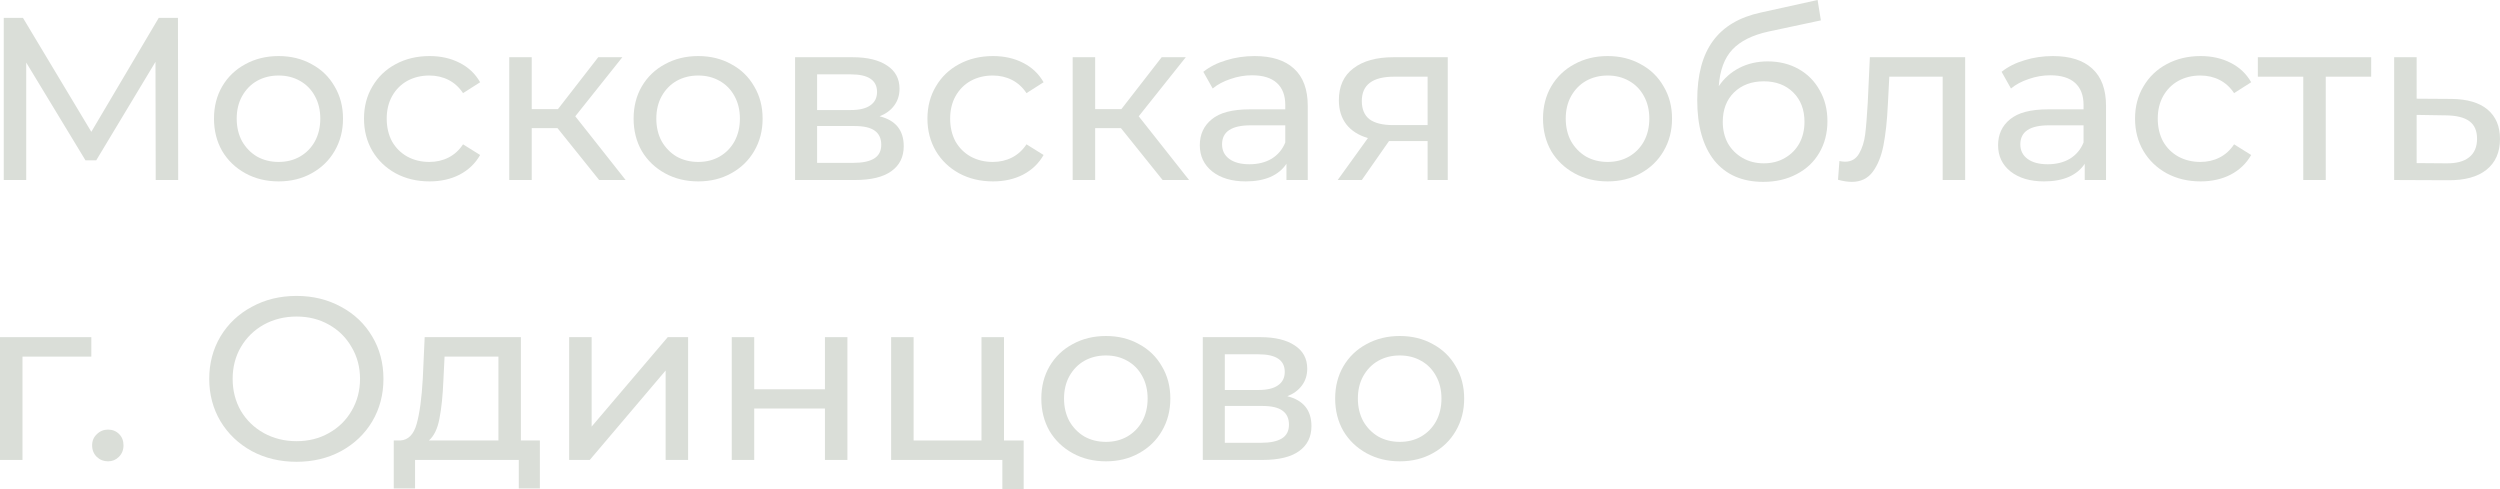 <?xml version="1.0" encoding="UTF-8"?> <svg xmlns="http://www.w3.org/2000/svg" viewBox="0 0 235 46" fill="none"><path d="M14.637 16.921L14.615 5.814L9.046 15.07H8.034L2.465 5.88V16.921H0.352V1.677H2.157L8.584 12.391L14.923 1.677H16.728L16.75 16.921H14.637Z" fill="#DADED8"></path><path d="M26.19 17.051C25.031 17.051 23.989 16.797 23.065 16.289C22.14 15.781 21.414 15.084 20.886 14.199C20.372 13.298 20.115 12.282 20.115 11.15C20.115 10.017 20.372 9.008 20.886 8.123C21.414 7.223 22.14 6.526 23.065 6.032C23.989 5.524 25.031 5.27 26.19 5.27C27.349 5.27 28.384 5.524 29.294 6.032C30.218 6.526 30.937 7.223 31.451 8.123C31.979 9.008 32.243 10.017 32.243 11.15C32.243 12.282 31.979 13.298 31.451 14.199C30.937 15.084 30.218 15.781 29.294 16.289C28.384 16.797 27.349 17.051 26.19 17.051ZM26.19 15.222C26.939 15.222 27.607 15.055 28.193 14.721C28.795 14.373 29.265 13.894 29.602 13.284C29.939 12.66 30.108 11.948 30.108 11.15C30.108 10.351 29.939 9.647 29.602 9.037C29.265 8.413 28.795 7.934 28.193 7.6C27.607 7.266 26.939 7.099 26.19 7.099C25.442 7.099 24.767 7.266 24.165 7.6C23.578 7.934 23.109 8.413 22.757 9.037C22.419 9.647 22.25 10.351 22.25 11.15C22.25 11.948 22.419 12.66 22.757 13.284C23.109 13.894 23.578 14.373 24.165 14.721C24.767 15.055 25.442 15.222 26.19 15.222Z" fill="#DADED8"></path><path d="M40.379 17.051C39.191 17.051 38.127 16.797 37.188 16.289C36.263 15.781 35.537 15.084 35.008 14.199C34.48 13.298 34.216 12.282 34.216 11.15C34.216 10.017 34.48 9.008 35.008 8.123C35.537 7.223 36.263 6.526 37.188 6.032C38.127 5.524 39.191 5.27 40.379 5.27C41.435 5.27 42.375 5.481 43.197 5.902C44.033 6.323 44.678 6.932 45.133 7.731L43.526 8.754C43.16 8.203 42.705 7.789 42.162 7.513C41.619 7.237 41.017 7.099 40.357 7.099C39.594 7.099 38.904 7.266 38.288 7.6C37.687 7.934 37.209 8.413 36.857 9.037C36.52 9.647 36.351 10.351 36.351 11.15C36.351 11.963 36.52 12.681 36.857 13.306C37.209 13.915 37.687 14.387 38.288 14.721C38.904 15.055 39.594 15.222 40.357 15.222C41.017 15.222 41.619 15.084 42.162 14.808C42.705 14.532 43.16 14.119 43.526 13.567L45.133 14.569C44.678 15.367 44.033 15.984 43.197 16.42C42.375 16.841 41.435 17.051 40.379 17.051Z" fill="#DADED8"></path><path d="M52.403 12.043H49.982V16.921H47.869V5.379H49.982V10.257H52.447L56.233 5.379H58.5L54.076 10.932L58.809 16.921H56.321L52.403 12.043Z" fill="#DADED8"></path><path d="M65.633 17.051C64.474 17.051 63.432 16.797 62.508 16.289C61.584 15.781 60.857 15.084 60.329 14.199C59.815 13.298 59.559 12.282 59.559 11.15C59.559 10.017 59.815 9.008 60.329 8.123C60.857 7.223 61.584 6.526 62.508 6.032C63.432 5.524 64.474 5.27 65.633 5.27C66.793 5.27 67.827 5.524 68.737 6.032C69.662 6.526 70.38 7.223 70.894 8.123C71.422 9.008 71.686 10.017 71.686 11.15C71.686 12.282 71.422 13.298 70.894 14.199C70.38 15.084 69.662 15.781 68.737 16.289C67.827 16.797 66.793 17.051 65.633 17.051ZM65.633 15.222C66.382 15.222 67.049 15.055 67.636 14.721C68.238 14.373 68.707 13.894 69.045 13.284C69.382 12.66 69.551 11.948 69.551 11.15C69.551 10.351 69.382 9.647 69.045 9.037C68.707 8.413 68.238 7.934 67.636 7.6C67.049 7.266 66.382 7.099 65.633 7.099C64.885 7.099 64.21 7.266 63.608 7.6C63.022 7.934 62.552 8.413 62.2 9.037C61.862 9.647 61.694 10.351 61.694 11.15C61.694 11.948 61.862 12.66 62.2 13.284C62.552 13.894 63.022 14.373 63.608 14.721C64.21 15.055 64.885 15.222 65.633 15.222Z" fill="#DADED8"></path><path d="M82.683 10.932C84.195 11.309 84.951 12.246 84.951 13.741C84.951 14.757 84.562 15.541 83.784 16.093C83.021 16.645 81.876 16.921 80.35 16.921H74.737V5.379H80.152C81.531 5.379 82.61 5.64 83.388 6.163C84.165 6.671 84.555 7.397 84.555 8.341C84.555 8.95 84.386 9.48 84.048 9.93C83.725 10.366 83.27 10.7 82.683 10.932ZM76.807 10.344H79.976C80.783 10.344 81.392 10.199 81.803 9.908C82.228 9.618 82.442 9.197 82.442 8.645C82.442 7.542 81.62 6.99 79.976 6.99H76.807V10.344ZM80.196 15.309C81.077 15.309 81.737 15.171 82.177 14.895C82.618 14.62 82.838 14.191 82.838 13.611C82.838 13.015 82.632 12.572 82.221 12.282C81.825 11.992 81.194 11.847 80.328 11.847H76.807V15.309H80.196Z" fill="#DADED8"></path><path d="M93.342 17.051C92.154 17.051 91.09 16.797 90.151 16.289C89.226 15.781 88.5 15.084 87.972 14.199C87.444 13.298 87.179 12.282 87.179 11.15C87.179 10.017 87.444 9.008 87.972 8.123C88.5 7.223 89.226 6.526 90.151 6.032C91.09 5.524 92.154 5.27 93.342 5.27C94.399 5.27 95.338 5.481 96.16 5.902C96.996 6.323 97.642 6.932 98.097 7.731L96.49 8.754C96.123 8.203 95.668 7.789 95.125 7.513C94.582 7.237 93.981 7.099 93.32 7.099C92.557 7.099 91.868 7.266 91.251 7.6C90.65 7.934 90.173 8.413 89.821 9.037C89.483 9.647 89.314 10.351 89.314 11.15C89.314 11.963 89.483 12.681 89.821 13.306C90.173 13.915 90.65 14.387 91.251 14.721C91.868 15.055 92.557 15.222 93.32 15.222C93.981 15.222 94.582 15.084 95.125 14.808C95.668 14.532 96.123 14.119 96.49 13.567L98.097 14.569C97.642 15.367 96.996 15.984 96.16 16.42C95.338 16.841 94.399 17.051 93.342 17.051Z" fill="#DADED8"></path><path d="M105.367 12.043H102.945V16.921H100.832V5.379H102.945V10.257H105.41L109.197 5.379H111.463L107.04 10.932L111.772 16.921H109.284L105.367 12.043Z" fill="#DADED8"></path><path d="M117.932 5.27C119.546 5.27 120.779 5.662 121.63 6.446C122.496 7.23 122.929 8.399 122.929 9.952V16.921H120.926V15.396C120.573 15.933 120.067 16.347 119.407 16.638C118.761 16.913 117.991 17.051 117.096 17.051C115.79 17.051 114.741 16.739 113.948 16.115C113.171 15.491 112.782 14.67 112.782 13.654C112.782 12.638 113.156 11.825 113.904 11.215C114.653 10.591 115.841 10.279 117.47 10.279H120.816V9.865C120.816 8.965 120.552 8.275 120.023 7.796C119.495 7.317 118.717 7.077 117.69 7.077C117.001 7.077 116.326 7.194 115.665 7.426C115.005 7.644 114.447 7.941 113.993 8.319L113.112 6.751C113.713 6.272 114.433 5.909 115.269 5.662C116.106 5.401 116.993 5.27 117.932 5.27ZM117.448 15.44C118.255 15.44 118.952 15.266 119.539 14.917C120.126 14.554 120.552 14.046 120.816 13.393V11.781H117.558C115.768 11.781 114.873 12.377 114.873 13.567C114.873 14.148 115.1 14.605 115.555 14.939C116.01 15.273 116.641 15.44 117.448 15.44Z" fill="#DADED8"></path><path d="M136.088 5.379V16.921H134.195V13.262H130.564L128.01 16.921H125.743L128.583 12.979C127.702 12.718 127.027 12.289 126.558 11.694C126.088 11.084 125.853 10.329 125.853 9.429C125.853 8.108 126.308 7.107 127.218 6.424C128.128 5.727 129.382 5.379 130.982 5.379H136.088ZM128.01 9.495C128.01 10.264 128.252 10.838 128.737 11.215C129.236 11.578 129.976 11.759 130.96 11.759H134.195V7.208H131.048C129.023 7.208 128.01 7.97 128.01 9.495Z" fill="#DADED8"></path><path d="M151.119 17.051C149.959 17.051 148.917 16.797 147.993 16.289C147.069 15.781 146.342 15.084 145.814 14.199C145.3 13.298 145.043 12.282 145.043 11.15C145.043 10.017 145.3 9.008 145.814 8.123C146.342 7.223 147.069 6.526 147.993 6.032C148.917 5.524 149.959 5.27 151.119 5.27C152.278 5.27 153.312 5.524 154.222 6.032C155.147 6.526 155.865 7.223 156.379 8.123C156.907 9.008 157.172 10.017 157.172 11.15C157.172 12.282 156.907 13.298 156.379 14.199C155.865 15.084 155.147 15.781 154.222 16.289C153.312 16.797 152.278 17.051 151.119 17.051ZM151.119 15.222C151.867 15.222 152.535 15.055 153.121 14.721C153.723 14.373 154.193 13.894 154.53 13.284C154.868 12.66 155.036 11.948 155.036 11.15C155.036 10.351 154.868 9.647 154.53 9.037C154.193 8.413 153.723 7.934 153.121 7.6C152.535 7.266 151.867 7.099 151.119 7.099C150.37 7.099 149.695 7.266 149.094 7.6C148.506 7.934 148.037 8.413 147.685 9.037C147.347 9.647 147.179 10.351 147.179 11.15C147.179 11.948 147.347 12.66 147.685 13.284C148.037 13.894 148.506 14.373 149.094 14.721C149.695 15.055 150.37 15.222 151.119 15.222Z" fill="#DADED8"></path><path d="M166.166 5.771C167.251 5.771 168.22 6.01 169.071 6.489C169.922 6.969 170.583 7.636 171.052 8.493C171.536 9.335 171.778 10.3 171.778 11.389C171.778 12.507 171.522 13.502 171.008 14.373C170.509 15.229 169.797 15.897 168.873 16.376C167.963 16.855 166.921 17.095 165.747 17.095C163.767 17.095 162.233 16.427 161.147 15.091C160.076 13.741 159.54 11.847 159.54 9.408C159.54 7.041 160.032 5.19 161.015 3.854C161.998 2.504 163.502 1.611 165.527 1.176L170.854 0L171.162 1.916L166.254 2.962C164.727 3.296 163.59 3.862 162.842 4.66C162.094 5.459 161.668 6.606 161.565 8.101C162.064 7.361 162.71 6.787 163.502 6.381C164.295 5.974 165.183 5.771 166.166 5.771ZM165.792 15.353C166.54 15.353 167.2 15.186 167.772 14.852C168.359 14.518 168.814 14.061 169.137 13.48C169.46 12.885 169.621 12.21 169.621 11.455C169.621 10.308 169.269 9.386 168.565 8.689C167.861 7.992 166.936 7.644 165.792 7.644C164.647 7.644 163.715 7.992 162.996 8.689C162.292 9.386 161.94 10.308 161.94 11.455C161.94 12.21 162.101 12.885 162.424 13.48C162.761 14.061 163.224 14.518 163.81 14.852C164.397 15.186 165.058 15.353 165.792 15.353Z" fill="#DADED8"></path><path d="M184.725 5.379V16.921H182.612V7.208H177.594L177.462 9.778C177.388 11.331 177.249 12.631 177.043 13.676C176.838 14.707 176.5 15.534 176.031 16.158C175.561 16.783 174.908 17.095 174.072 17.095C173.69 17.095 173.257 17.029 172.773 16.899L172.905 15.135C173.096 15.178 173.272 15.2 173.434 15.2C174.02 15.2 174.461 14.946 174.754 14.438C175.048 13.93 175.238 13.327 175.327 12.631C175.415 11.934 175.495 10.939 175.569 9.647L175.767 5.379H184.725Z" fill="#DADED8"></path><path d="M192.971 5.27C194.585 5.27 195.817 5.662 196.669 6.446C197.535 7.23 197.967 8.399 197.967 9.952V16.921H195.964V15.396C195.612 15.933 195.106 16.347 194.446 16.638C193.8 16.913 193.03 17.051 192.135 17.051C190.828 17.051 189.779 16.739 188.987 16.115C188.209 15.491 187.82 14.67 187.82 13.654C187.82 12.638 188.195 11.825 188.943 11.215C189.691 10.591 190.88 10.279 192.508 10.279H195.854V9.865C195.854 8.965 195.59 8.275 195.062 7.796C194.534 7.317 193.756 7.077 192.729 7.077C192.039 7.077 191.364 7.194 190.704 7.426C190.043 7.644 189.486 7.941 189.031 8.319L188.15 6.751C188.752 6.272 189.471 5.909 190.308 5.662C191.144 5.401 192.032 5.27 192.971 5.27ZM192.487 15.44C193.294 15.44 193.991 15.266 194.578 14.917C195.165 14.554 195.59 14.046 195.854 13.393V11.781H192.597C190.806 11.781 189.911 12.377 189.911 13.567C189.911 14.148 190.139 14.605 190.594 14.939C191.048 15.273 191.679 15.44 192.487 15.44Z" fill="#DADED8"></path><path d="M206.857 17.051C205.668 17.051 204.604 16.797 203.665 16.289C202.741 15.781 202.014 15.084 201.486 14.199C200.958 13.298 200.694 12.282 200.694 11.15C200.694 10.017 200.958 9.008 201.486 8.123C202.014 7.223 202.741 6.526 203.665 6.032C204.604 5.524 205.668 5.27 206.857 5.27C207.913 5.27 208.852 5.481 209.674 5.902C210.511 6.323 211.156 6.932 211.611 7.731L210.004 8.754C209.637 8.203 209.183 7.789 208.639 7.513C208.097 7.237 207.495 7.099 206.835 7.099C206.072 7.099 205.382 7.266 204.766 7.6C204.164 7.934 203.687 8.413 203.335 9.037C202.998 9.647 202.829 10.351 202.829 11.15C202.829 11.963 202.998 12.681 203.335 13.306C203.687 13.915 204.164 14.387 204.766 14.721C205.382 15.055 206.072 15.222 206.835 15.222C207.495 15.222 208.097 15.084 208.639 14.808C209.183 14.532 209.637 14.119 210.004 13.567L211.611 14.569C211.156 15.367 210.511 15.984 209.674 16.42C208.852 16.841 207.913 17.051 206.857 17.051Z" fill="#DADED8"></path><path d="M222.891 7.208H218.62V16.921H216.507V7.208H212.237V5.379H222.891V7.208Z" fill="#DADED8"></path><path d="M230.444 9.299C231.926 9.313 233.056 9.647 233.833 10.3C234.611 10.954 235 11.876 235 13.066C235 14.315 234.575 15.28 233.723 15.962C232.887 16.63 231.684 16.957 230.114 16.942L225.051 16.921V5.379H227.164V9.277L230.444 9.299ZM229.938 15.353C230.891 15.367 231.61 15.178 232.095 14.787C232.594 14.395 232.843 13.814 232.843 13.044C232.843 12.289 232.601 11.738 232.117 11.389C231.647 11.041 230.921 10.859 229.938 10.845L227.164 10.801V15.331L229.938 15.353Z" fill="#DADED8"></path><path d="M8.584 33.522H2.113V43.234H0V31.692H8.584V33.522Z" fill="#DADED8"></path><path d="M10.156 43.365C9.746 43.365 9.393 43.227 9.1 42.951C8.806 42.661 8.66 42.298 8.66 41.862C8.66 41.441 8.806 41.093 9.1 40.817C9.393 40.527 9.746 40.382 10.156 40.382C10.567 40.382 10.912 40.52 11.191 40.795C11.47 41.071 11.609 41.427 11.609 41.862C11.609 42.298 11.462 42.661 11.169 42.951C10.89 43.227 10.553 43.365 10.156 43.365Z" fill="#DADED8"></path><path d="M27.878 43.408C26.322 43.408 24.921 43.075 23.674 42.407C22.426 41.724 21.443 40.788 20.724 39.597C20.02 38.407 19.668 37.079 19.668 35.612C19.668 34.146 20.02 32.818 20.724 31.627C21.443 30.437 22.426 29.508 23.674 28.84C24.921 28.157 26.322 27.816 27.878 27.816C29.419 27.816 30.812 28.157 32.06 28.84C33.307 29.508 34.283 30.437 34.987 31.627C35.691 32.803 36.044 34.132 36.044 35.612C36.044 37.093 35.691 38.429 34.987 39.62C34.283 40.795 33.307 41.724 32.06 42.407C30.812 43.075 29.419 43.408 27.878 43.408ZM27.878 41.471C29.008 41.471 30.02 41.216 30.915 40.708C31.825 40.2 32.536 39.503 33.05 38.618C33.578 37.718 33.843 36.716 33.843 35.612C33.843 34.509 33.578 33.514 33.05 32.629C32.536 31.729 31.825 31.025 30.915 30.517C30.02 30.009 29.008 29.755 27.878 29.755C26.748 29.755 25.721 30.009 24.796 30.517C23.886 31.025 23.167 31.729 22.639 32.629C22.125 33.514 21.869 34.509 21.869 35.612C21.869 36.716 22.125 37.718 22.639 38.618C23.167 39.503 23.886 40.2 24.796 40.708C25.721 41.216 26.748 41.471 27.878 41.471Z" fill="#DADED8"></path><path d="M50.748 41.405V45.913H48.767V43.234H39.016V45.913H37.013V41.405H37.63C38.378 41.361 38.892 40.839 39.17 39.837C39.449 38.836 39.64 37.42 39.742 35.591L39.919 31.692H48.965V41.405H50.748ZM41.679 35.743C41.621 37.195 41.496 38.4 41.306 39.358C41.129 40.302 40.799 40.984 40.315 41.405H46.852V33.522H41.789L41.679 35.743Z" fill="#DADED8"></path><path d="M53.501 31.692H55.614V40.099L62.767 31.692H64.682V43.234H62.569V34.828L55.438 43.234H53.501V31.692Z" fill="#DADED8"></path><path d="M68.784 31.692H70.897V36.593H77.544V31.692H79.657V43.234H77.544V38.4H70.897V43.234H68.784V31.692Z" fill="#DADED8"></path><path d="M96.224 41.405V46H94.221V43.234H83.766V31.692H85.879V41.405H92.261V31.692H94.375V41.405H96.224Z" fill="#DADED8"></path><path d="M103.959 43.365C102.799 43.365 101.758 43.111 100.833 42.603C99.909 42.095 99.183 41.398 98.654 40.512C98.141 39.612 97.884 38.596 97.884 37.464C97.884 36.331 98.141 35.322 98.654 34.437C99.183 33.536 99.909 32.84 100.833 32.346C101.758 31.838 102.799 31.584 103.959 31.584C105.118 31.584 106.153 31.838 107.062 32.346C107.987 32.84 108.706 33.536 109.219 34.437C109.748 35.322 110.012 36.331 110.012 37.464C110.012 38.596 109.748 39.612 109.219 40.512C108.706 41.398 107.987 42.095 107.062 42.603C106.153 43.111 105.118 43.365 103.959 43.365ZM103.959 41.536C104.707 41.536 105.375 41.369 105.962 41.035C106.563 40.687 107.033 40.207 107.371 39.597C107.708 38.973 107.877 38.262 107.877 37.464C107.877 36.665 107.708 35.961 107.371 35.351C107.033 34.727 106.563 34.248 105.962 33.914C105.375 33.58 104.707 33.413 103.959 33.413C103.21 33.413 102.535 33.58 101.934 33.914C101.347 34.248 100.877 34.727 100.525 35.351C100.188 35.961 100.019 36.665 100.019 37.464C100.019 38.262 100.188 38.973 100.525 39.597C100.877 40.207 101.347 40.687 101.934 41.035C102.535 41.369 103.21 41.536 103.959 41.536Z" fill="#DADED8"></path><path d="M121.009 37.246C122.52 37.623 123.276 38.559 123.276 40.055C123.276 41.071 122.887 41.855 122.109 42.407C121.346 42.959 120.202 43.234 118.676 43.234H113.063V31.692H118.478C119.857 31.692 120.936 31.954 121.713 32.477C122.491 32.985 122.88 33.711 122.88 34.654C122.88 35.264 122.711 35.794 122.374 36.244C122.051 36.679 121.596 37.014 121.009 37.246ZM115.132 36.658H118.302C119.109 36.658 119.718 36.513 120.129 36.222C120.554 35.932 120.767 35.511 120.767 34.959C120.767 33.856 119.945 33.304 118.302 33.304H115.132V36.658ZM118.522 41.623C119.402 41.623 120.062 41.485 120.502 41.209C120.943 40.933 121.163 40.505 121.163 39.924C121.163 39.329 120.957 38.886 120.546 38.596C120.15 38.306 119.519 38.16 118.654 38.16H115.132V41.623H118.522Z" fill="#DADED8"></path><path d="M131.58 43.365C130.421 43.365 129.379 43.111 128.454 42.603C127.53 42.095 126.803 41.398 126.275 40.512C125.761 39.612 125.505 38.596 125.505 37.464C125.505 36.331 125.761 35.322 126.275 34.437C126.803 33.536 127.53 32.84 128.454 32.346C129.379 31.838 130.421 31.584 131.58 31.584C132.739 31.584 133.774 31.838 134.683 32.346C135.607 32.84 136.327 33.536 136.84 34.437C137.369 35.322 137.632 36.331 137.632 37.464C137.632 38.596 137.369 39.612 136.84 40.512C136.327 41.398 135.607 42.095 134.683 42.603C133.774 43.111 132.739 43.365 131.58 43.365ZM131.58 41.536C132.328 41.536 132.996 41.369 133.583 41.035C134.184 40.687 134.654 40.207 134.991 39.597C135.329 38.973 135.498 38.262 135.498 37.464C135.498 36.665 135.329 35.961 134.991 35.351C134.654 34.727 134.184 34.248 133.583 33.914C132.996 33.58 132.328 33.413 131.58 33.413C130.831 33.413 130.156 33.58 129.555 33.914C128.968 34.248 128.498 34.727 128.146 35.351C127.808 35.961 127.64 36.665 127.64 37.464C127.64 38.262 127.808 38.973 128.146 39.597C128.498 40.207 128.968 40.687 129.555 41.035C130.156 41.369 130.831 41.536 131.58 41.536Z" fill="#DADED8"></path></svg> 